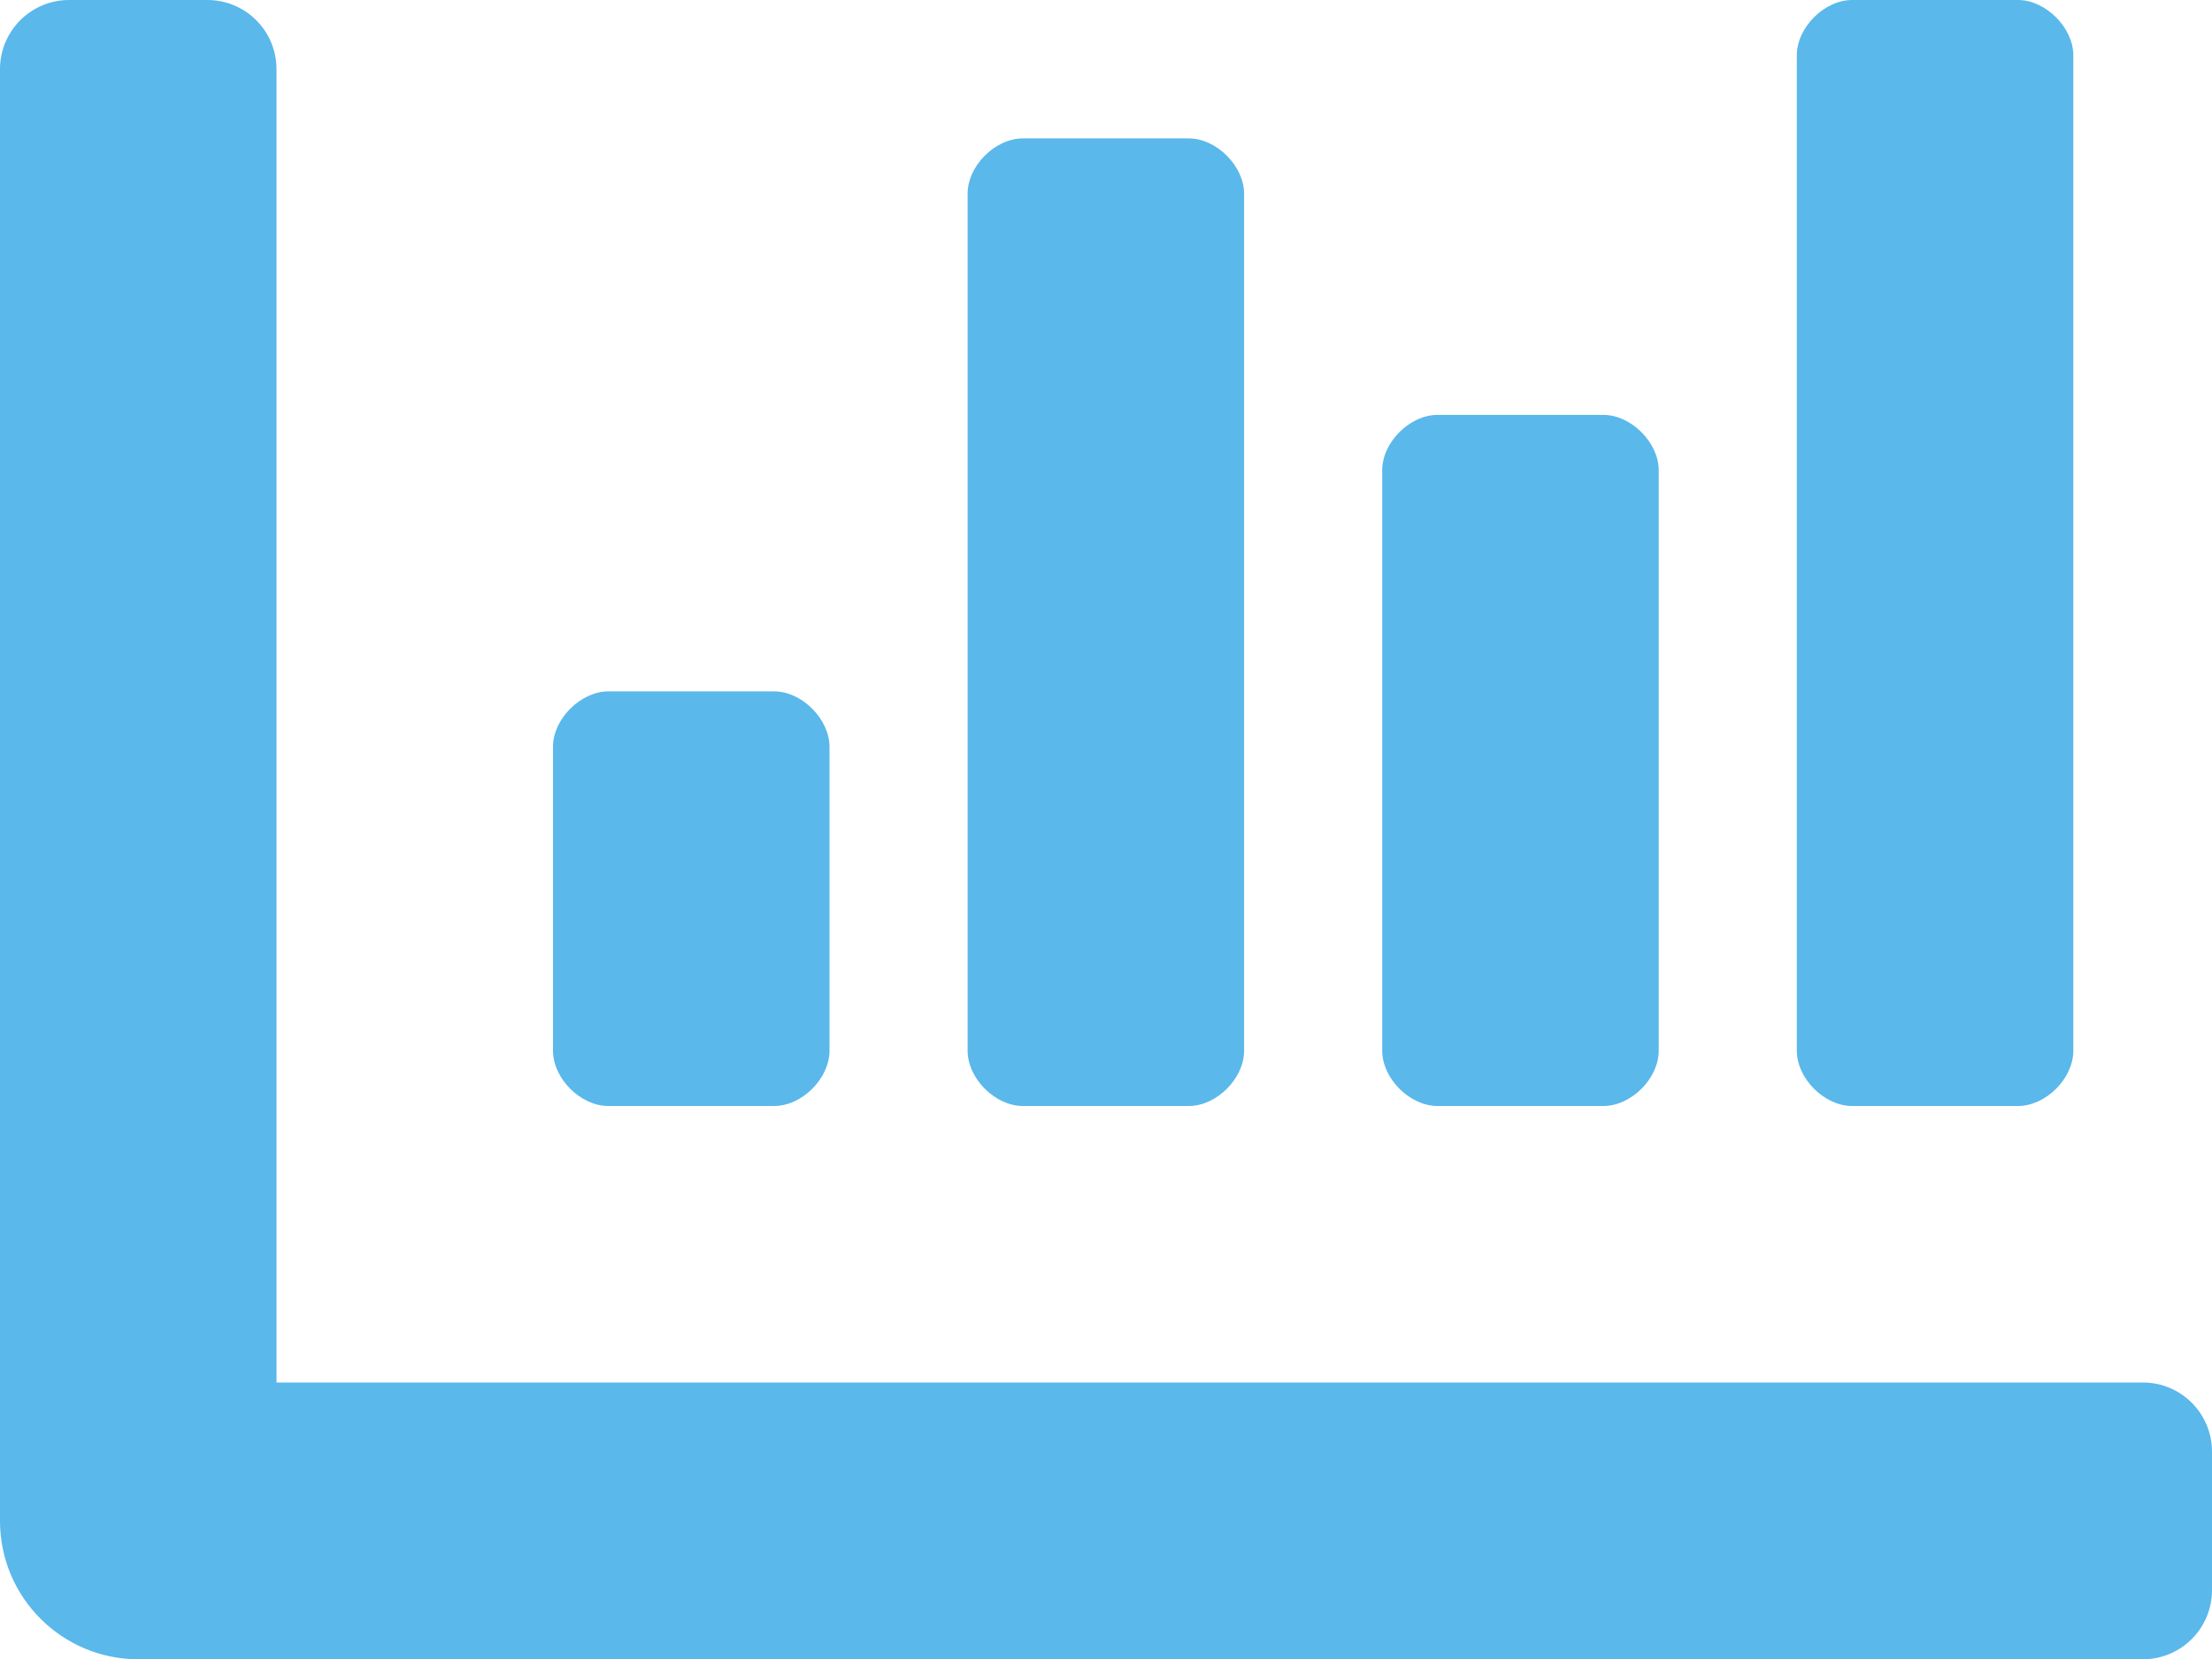 <?xml version="1.0" encoding="UTF-8"?>
<svg id="Ebene_2" data-name="Ebene 2" xmlns="http://www.w3.org/2000/svg" viewBox="0 0 78 58.5">
  <defs>
    <style>
      .cls-1 {
        fill: #5ab8eb;
      }
    </style>
  </defs>
  <g id="Ebene_1-2" data-name="Ebene 1">
    <path class="cls-1" d="M78,51.19v4.88c0,1.35-1.09,2.44-2.44,2.44H4.88c-2.69,0-4.88-2.18-4.88-4.88V2.44C0,1.09,1.09,0,2.44,0H7.31c1.35,0,2.44,1.09,2.44,2.44V48.75H75.56c1.35,0,2.44,1.09,2.44,2.44Zm-58.5-14.14v-10.72c0-.98,.98-1.95,1.95-1.95h5.85c.98,0,1.95,.98,1.95,1.95v10.72c0,.98-.97,1.95-1.95,1.95h-5.85c-.98,0-1.95-.97-1.95-1.95Zm14.62,0V6.83c0-.98,.97-1.95,1.95-1.95h5.85c.98,0,1.95,.98,1.95,1.95v30.22c0,.98-.97,1.95-1.95,1.95h-5.85c-.98,0-1.95-.97-1.95-1.95Zm14.62,0V16.58c0-.98,.97-1.95,1.95-1.95h5.85c.98,0,1.95,.98,1.95,1.95v20.47c0,.98-.97,1.95-1.95,1.95h-5.85c-.98,0-1.95-.97-1.95-1.95Zm14.62,0V1.95c0-.98,.97-1.95,1.95-1.95h5.85c.98,0,1.95,.98,1.95,1.95V37.05c0,.98-.97,1.95-1.95,1.95h-5.85c-.98,0-1.95-.97-1.95-1.95Z"/>
  </g>
</svg>